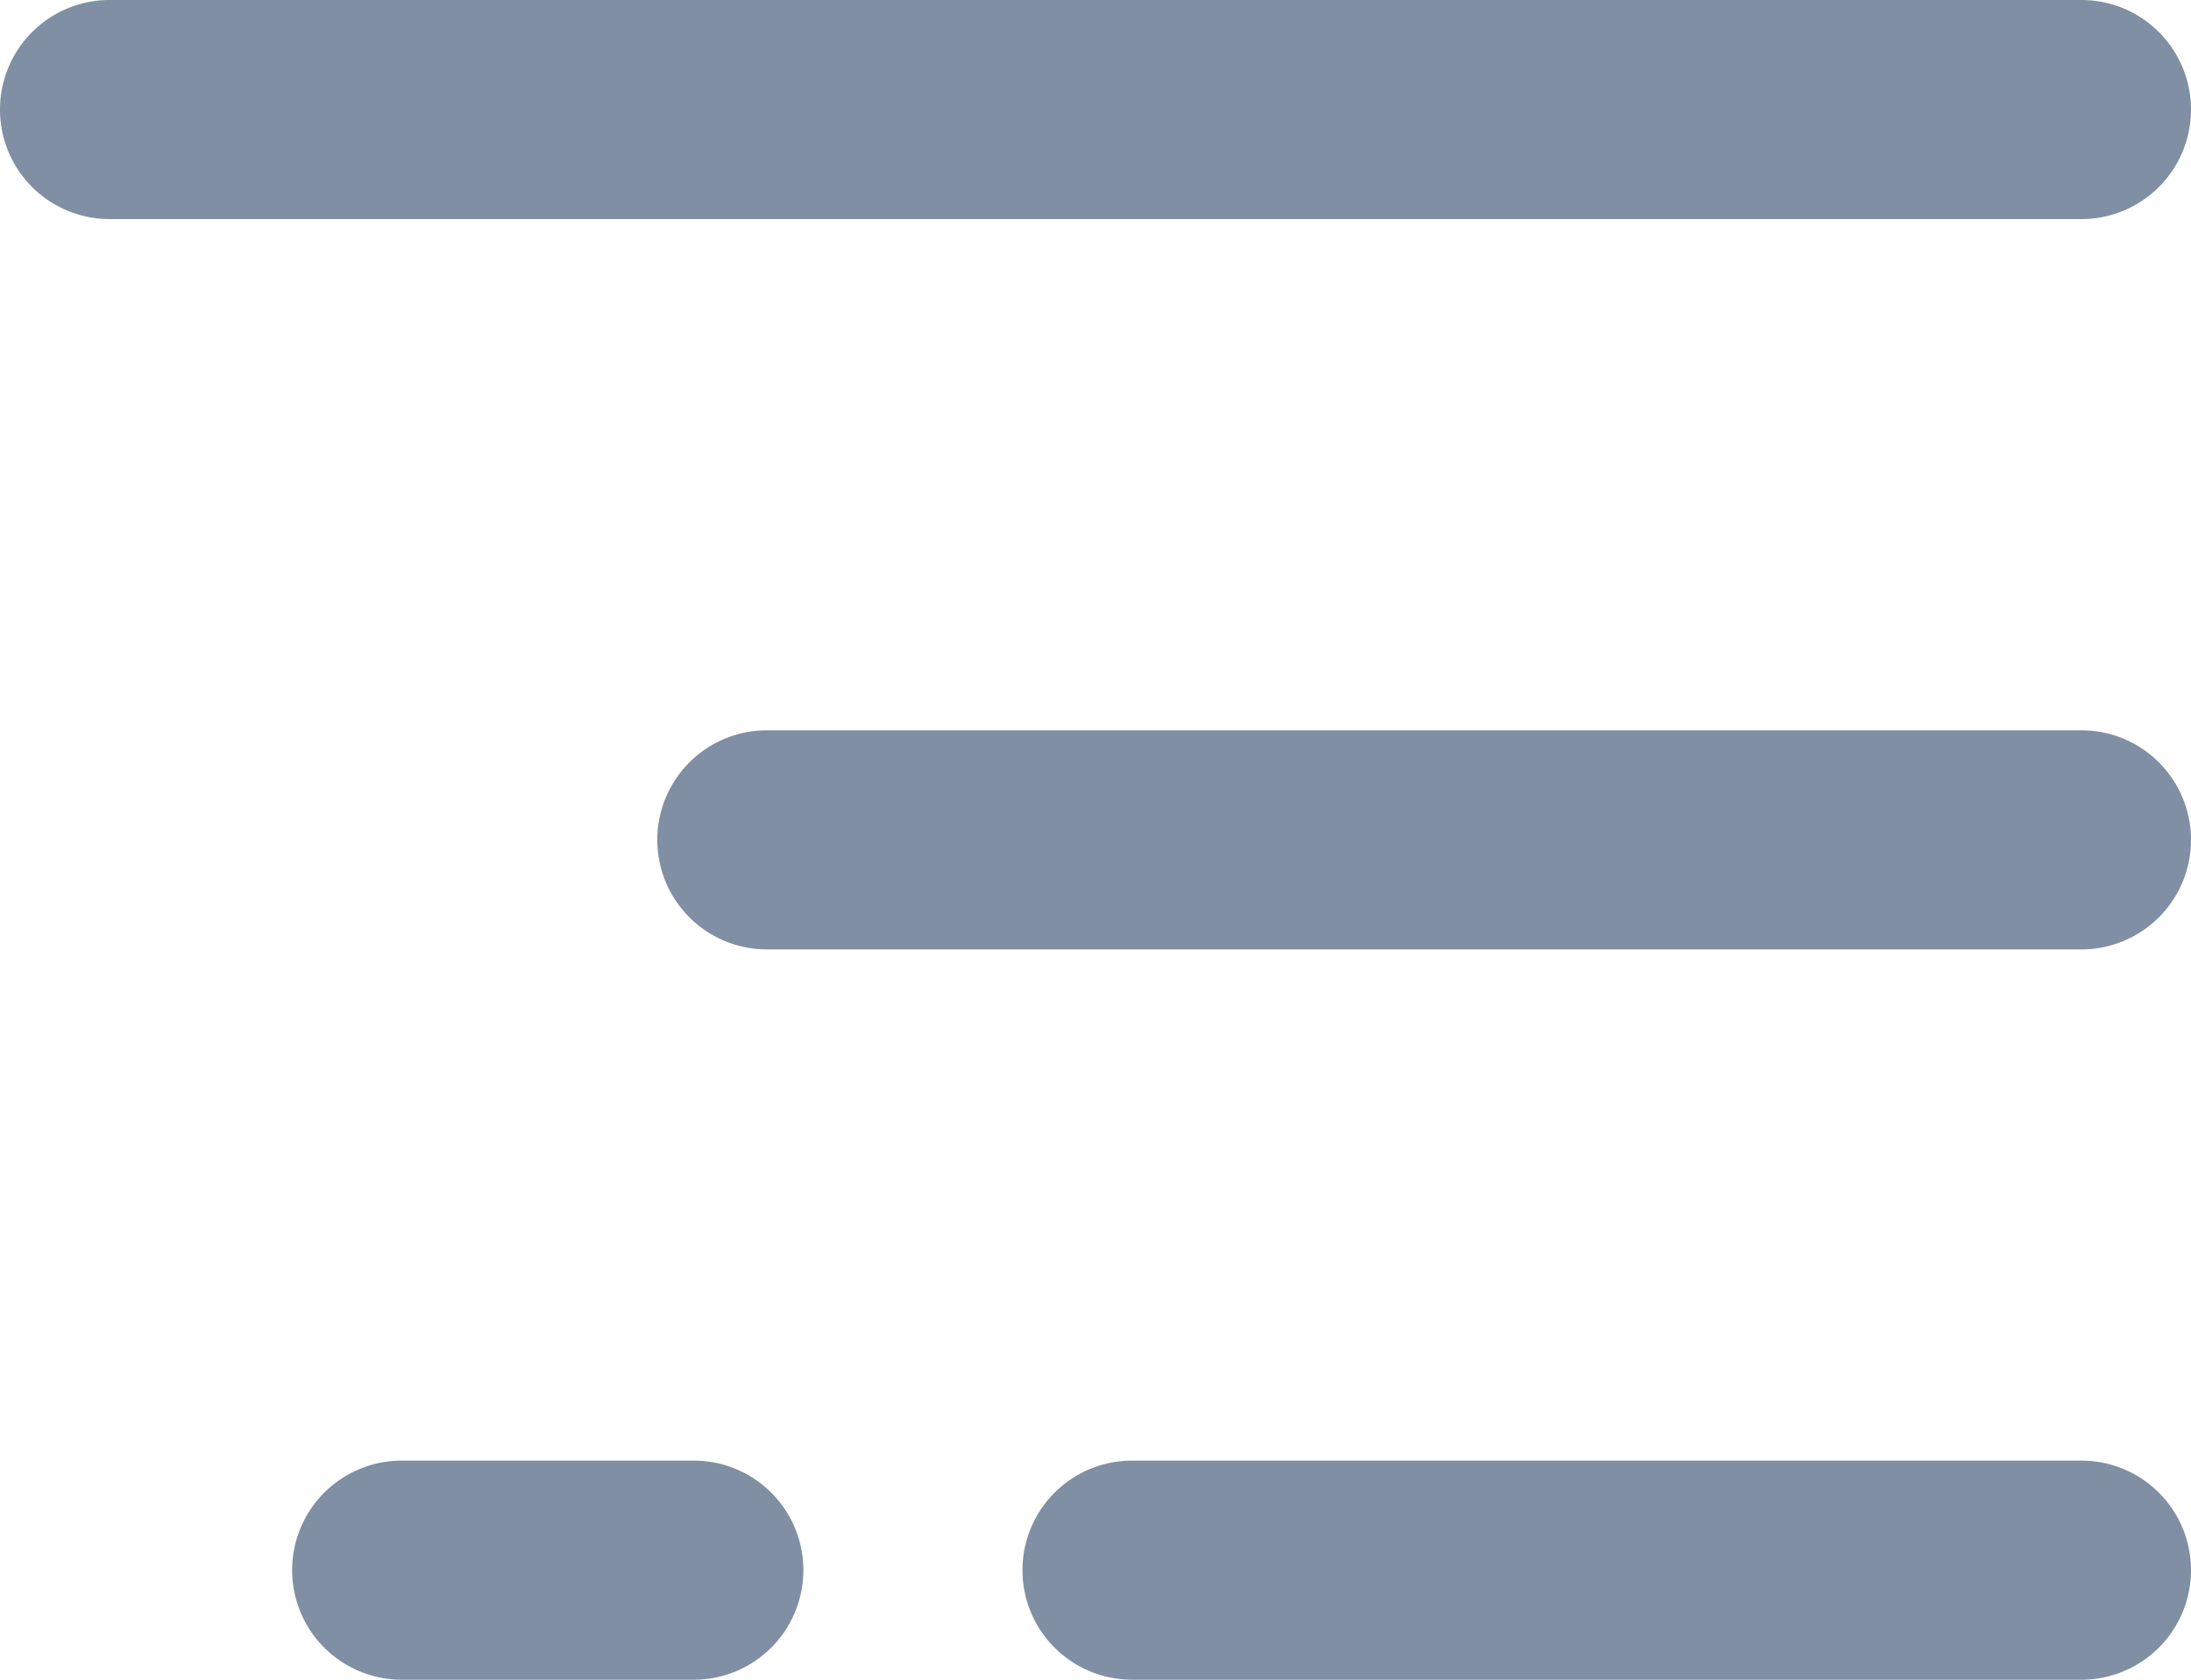 <svg height="23" viewBox="0 0 30 23" width="30" xmlns="http://www.w3.org/2000/svg"><path d="m358.5 29h-27a1.5 1.5 0 1 0 0 3h27a1.5 1.5 0 1 0 0-3zm0 10h-18a1.5 1.5 0 1 0 0 3h18a1.5 1.5 0 1 0 0-3zm-19 10h-4a1.5 1.5 0 1 0 0 3h4a1.5 1.5 0 1 0 0-3zm19 0h-13a1.5 1.5 0 1 0 0 3h13a1.5 1.5 0 1 0 0-3z" fill="#808fa3" transform="translate(-330 -29)"/></svg>